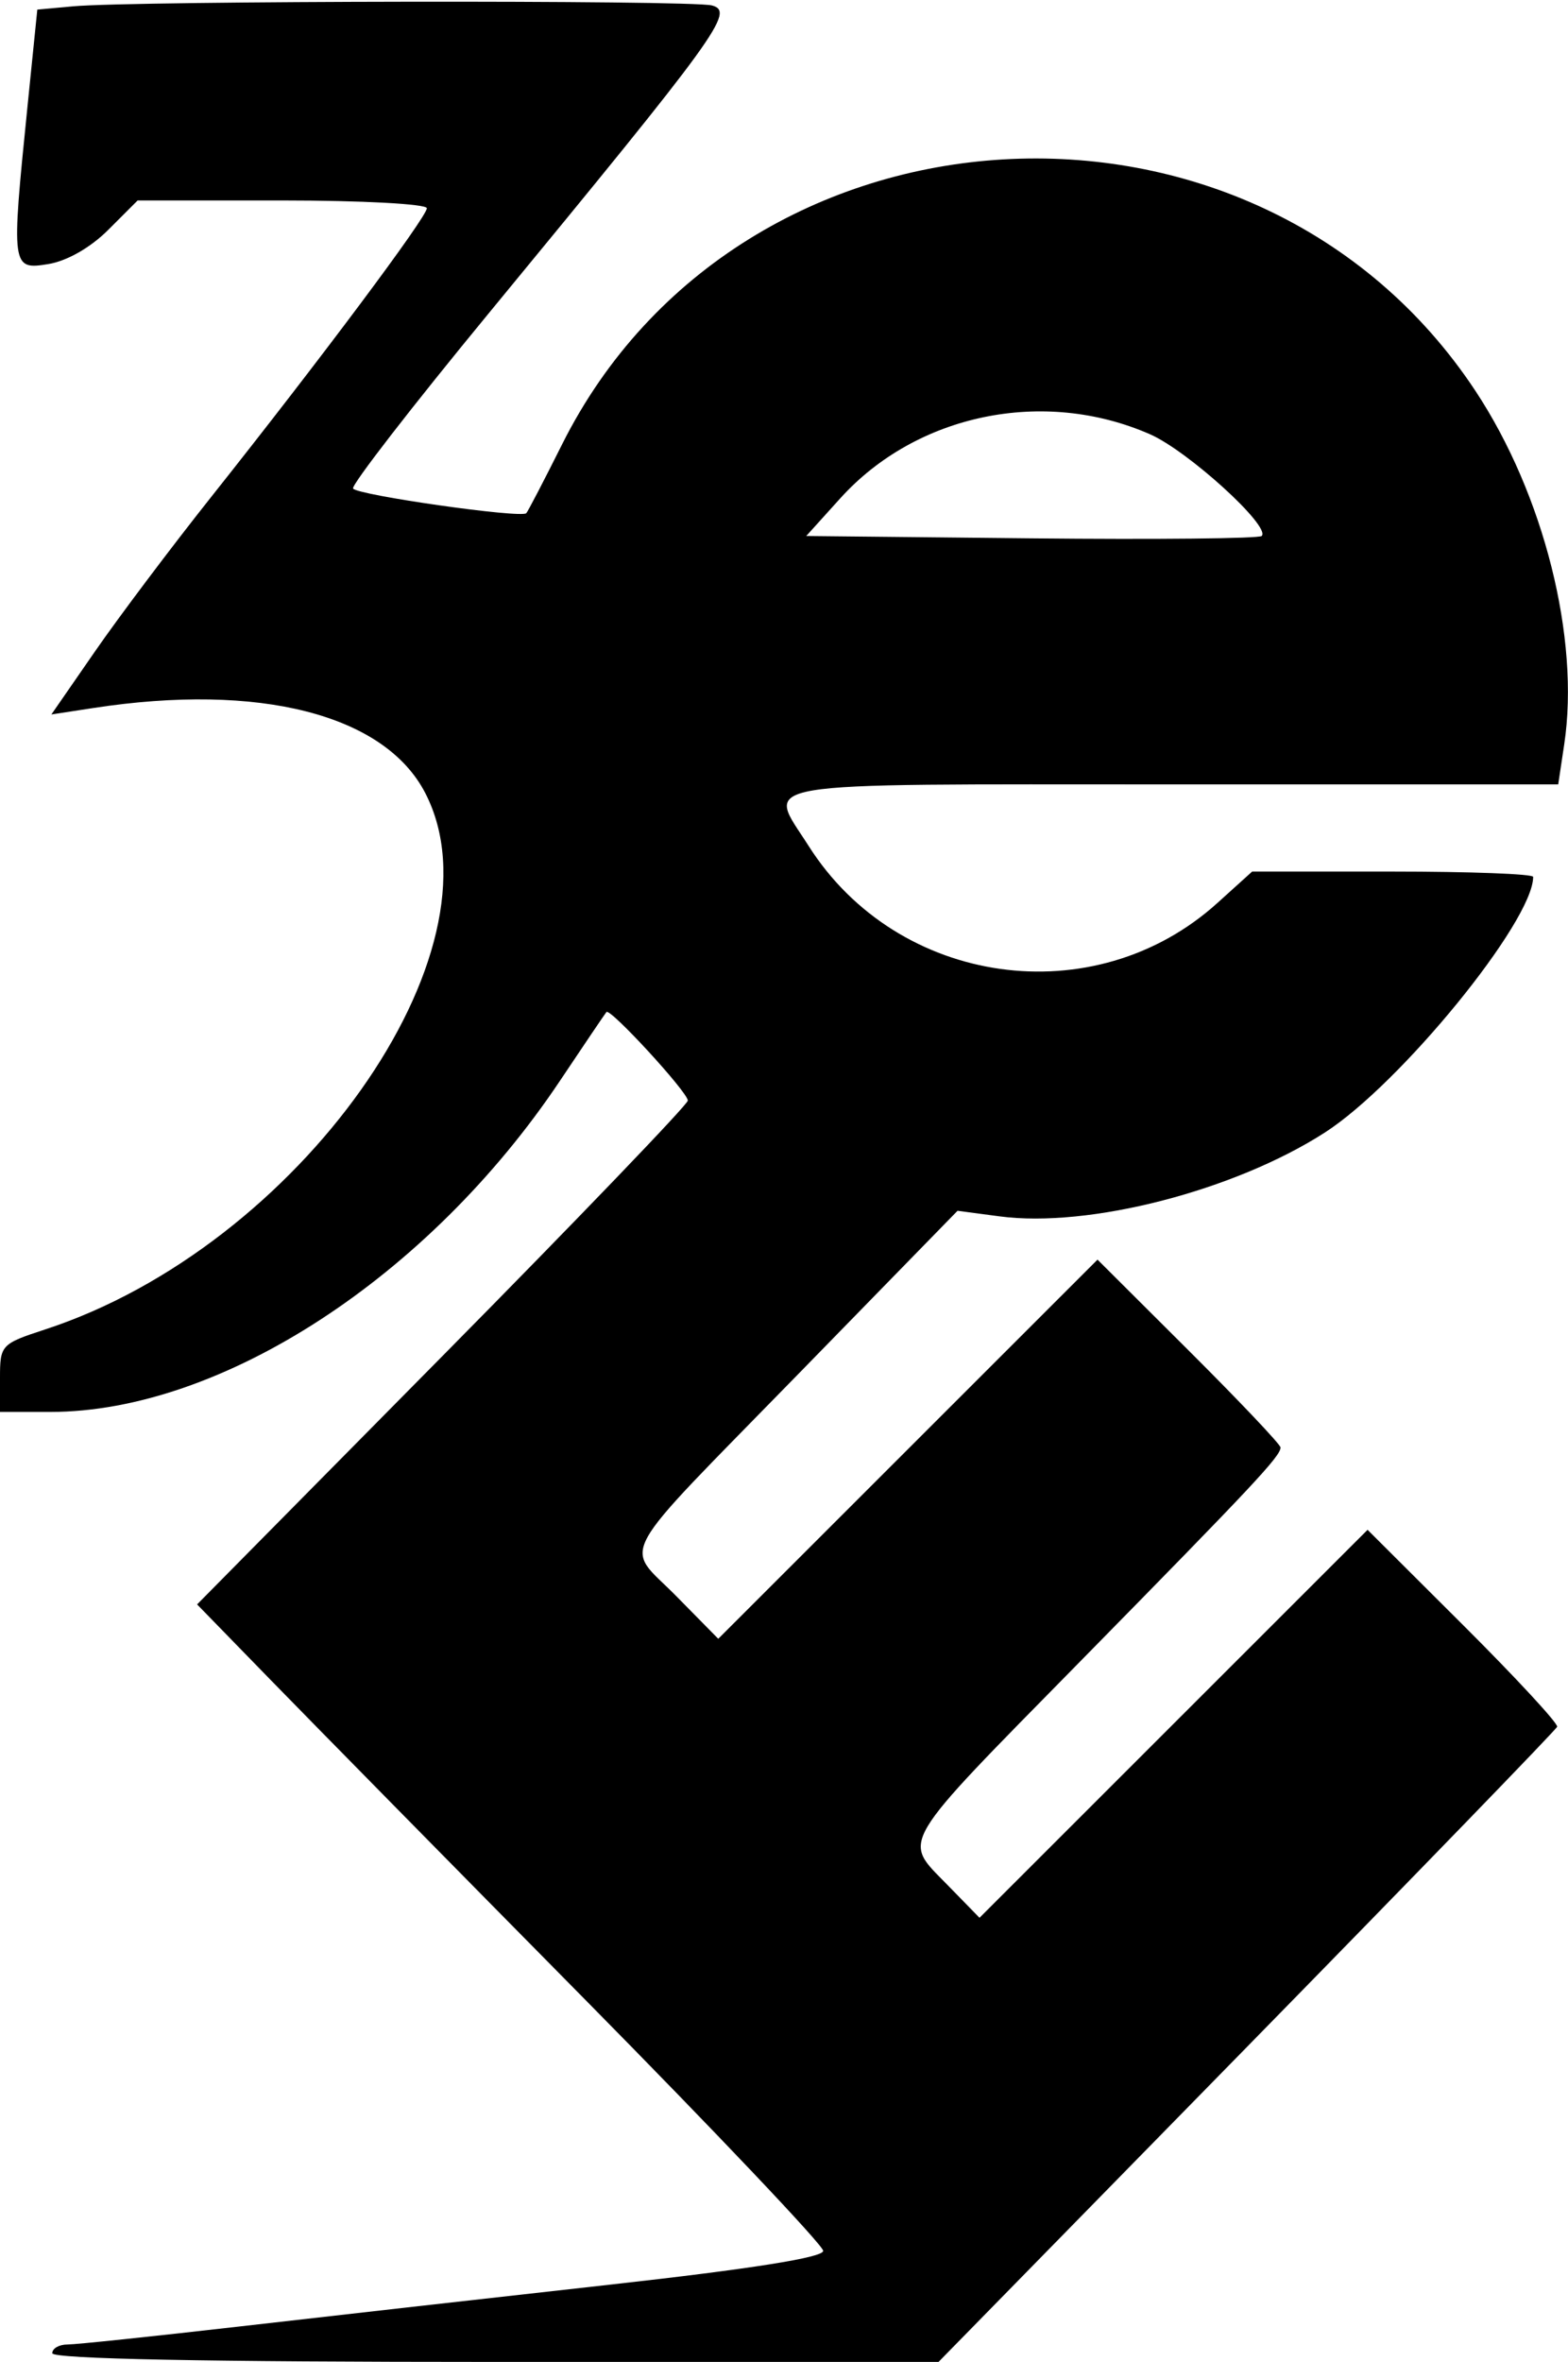 <?xml version="1.0" encoding="UTF-8"?> <svg xmlns="http://www.w3.org/2000/svg" xmlns:xlink="http://www.w3.org/1999/xlink" id="svg" width="400" height="602.222" viewBox="0, 0, 400,602.222"><g id="svgg"><path id="path0" d="M18.647 1.612 L 9.517 2.447 6.981 27.465 C 2.845 68.258,2.925 68.856,12.304 67.334 C 17.085 66.558,23.091 63.131,27.637 58.585 L 35.111 51.111 72.000 51.111 C 92.289 51.111,108.889 52.004,108.889 53.094 C 108.889 55.321,81.921 91.406,53.906 126.667 C 43.710 139.500,30.358 157.238,24.236 166.084 L 13.104 182.169 23.774 180.529 C 66.236 174.003,98.147 182.174,108.495 202.222 C 129.406 242.734,76.182 317.816,11.571 338.949 C 0.260 342.649,0.000 342.928,0.000 351.367 L 0.000 360.000 12.866 360.000 C 56.406 360.000,109.417 325.563,142.857 275.556 C 148.986 266.389,154.318 258.505,154.705 258.037 C 155.625 256.922,175.352 278.368,175.467 280.608 C 175.516 281.553,147.368 310.846,112.917 345.702 L 50.279 409.077 69.126 428.427 C 79.492 439.070,115.429 475.580,148.987 509.561 C 182.544 543.542,210.000 572.495,210.000 573.903 C 210.000 575.599,191.636 578.507,155.556 582.525 C 125.611 585.860,83.111 590.655,61.111 593.182 C 39.111 595.708,19.361 597.776,17.222 597.776 C 15.083 597.777,13.333 598.778,13.333 600.000 C 13.333 601.452,52.496 602.222,126.377 602.222 L 239.420 602.222 318.043 521.971 C 361.286 477.833,396.921 441.070,397.232 440.276 C 397.542 439.482,386.788 427.857,373.333 414.444 L 348.869 390.056 299.373 439.516 L 249.876 488.976 241.605 480.506 C 230.168 468.793,228.647 471.340,275.597 423.579 C 320.000 378.408,326.667 371.292,326.667 369.065 C 326.667 368.313,316.162 357.229,303.323 344.434 L 279.979 321.170 231.605 369.507 L 183.231 417.843 172.469 406.917 C 159.167 393.412,155.990 399.165,203.803 350.177 L 244.273 308.713 254.998 310.136 C 277.765 313.156,314.818 303.622,337.916 288.800 C 357.273 276.379,391.111 234.890,391.111 223.578 C 391.111 222.832,374.982 222.222,355.269 222.222 L 319.428 222.222 310.541 230.250 C 279.189 258.576,229.057 251.569,206.272 215.676 C 195.608 198.878,188.989 200.000,298.753 200.000 L 397.505 200.000 399.039 189.775 C 403.079 162.832,393.850 126.095,376.412 99.706 C 320.337 14.846,188.794 22.538,143.372 113.333 C 138.787 122.500,134.685 130.383,134.258 130.851 C 133.020 132.210,91.111 126.243,90.071 124.560 C 89.554 123.723,105.137 103.605,124.699 79.852 C 183.523 8.431,187.490 2.962,181.618 1.388 C 176.392 -0.013,34.271 0.182,18.647 1.612 M293.333 110.708 C 303.053 114.962,324.262 134.256,321.860 136.658 C 321.203 137.316,294.791 137.587,263.168 137.260 L 205.671 136.667 214.351 127.061 C 233.785 105.554,266.218 98.839,293.333 110.708 " stroke="none" fill="#000000" fill-rule="evenodd"></path></g></svg> 